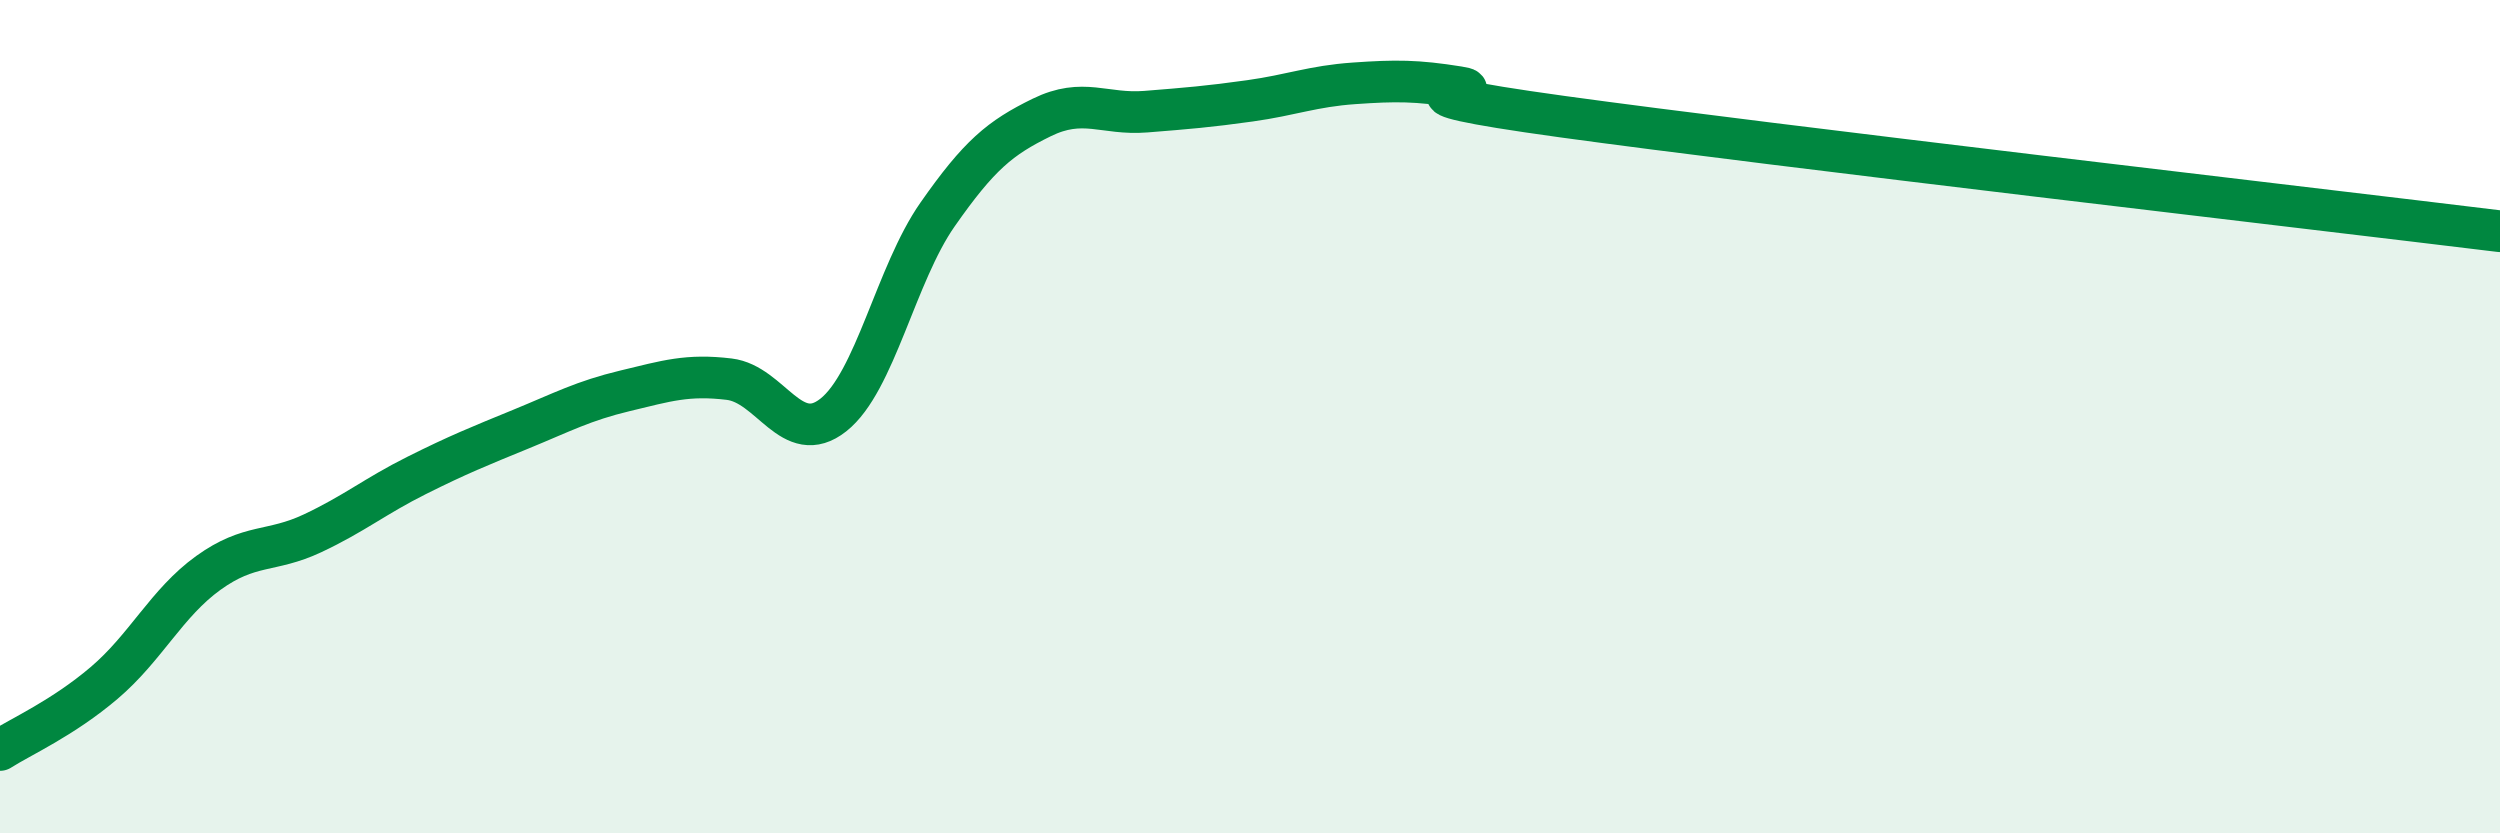 
    <svg width="60" height="20" viewBox="0 0 60 20" xmlns="http://www.w3.org/2000/svg">
      <path
        d="M 0,18 C 0.5,17.68 1.5,17.24 2.5,16.39 C 3.5,15.54 4,14.47 5,13.75 C 6,13.03 6.5,13.27 7.5,12.8 C 8.5,12.33 9,11.91 10,11.41 C 11,10.91 11.5,10.71 12.5,10.3 C 13.5,9.89 14,9.62 15,9.38 C 16,9.14 16.5,8.98 17.5,9.1 C 18.5,9.22 19,10.75 20,9.96 C 21,9.17 21.5,6.58 22.5,5.15 C 23.5,3.72 24,3.31 25,2.82 C 26,2.33 26.5,2.76 27.5,2.68 C 28.5,2.6 29,2.56 30,2.42 C 31,2.28 31.5,2.07 32.5,2 C 33.5,1.93 34,1.93 35,2.09 C 36,2.25 32.5,2.11 37.5,2.8 C 42.5,3.49 55.5,5 60,5.55L60 20L0 20Z"
        fill="#008740"
        opacity="0.1"
        stroke-linecap="round"
        stroke-linejoin="round"
      />
      <path
        d="M 0,18 C 0.5,17.68 1.5,17.24 2.5,16.39 C 3.5,15.54 4,14.47 5,13.75 C 6,13.03 6.5,13.27 7.5,12.8 C 8.5,12.33 9,11.91 10,11.41 C 11,10.91 11.5,10.71 12.5,10.3 C 13.5,9.89 14,9.62 15,9.38 C 16,9.14 16.5,8.98 17.5,9.1 C 18.5,9.22 19,10.75 20,9.96 C 21,9.17 21.5,6.58 22.5,5.15 C 23.5,3.72 24,3.31 25,2.82 C 26,2.33 26.5,2.76 27.5,2.68 C 28.5,2.6 29,2.56 30,2.42 C 31,2.28 31.5,2.07 32.5,2 C 33.5,1.93 34,1.93 35,2.09 C 36,2.25 32.5,2.11 37.5,2.8 C 42.5,3.49 55.5,5 60,5.55"
        stroke="#008740"
        stroke-width="1"
        fill="none"
        stroke-linecap="round"
        stroke-linejoin="round"
      />
    </svg>
  